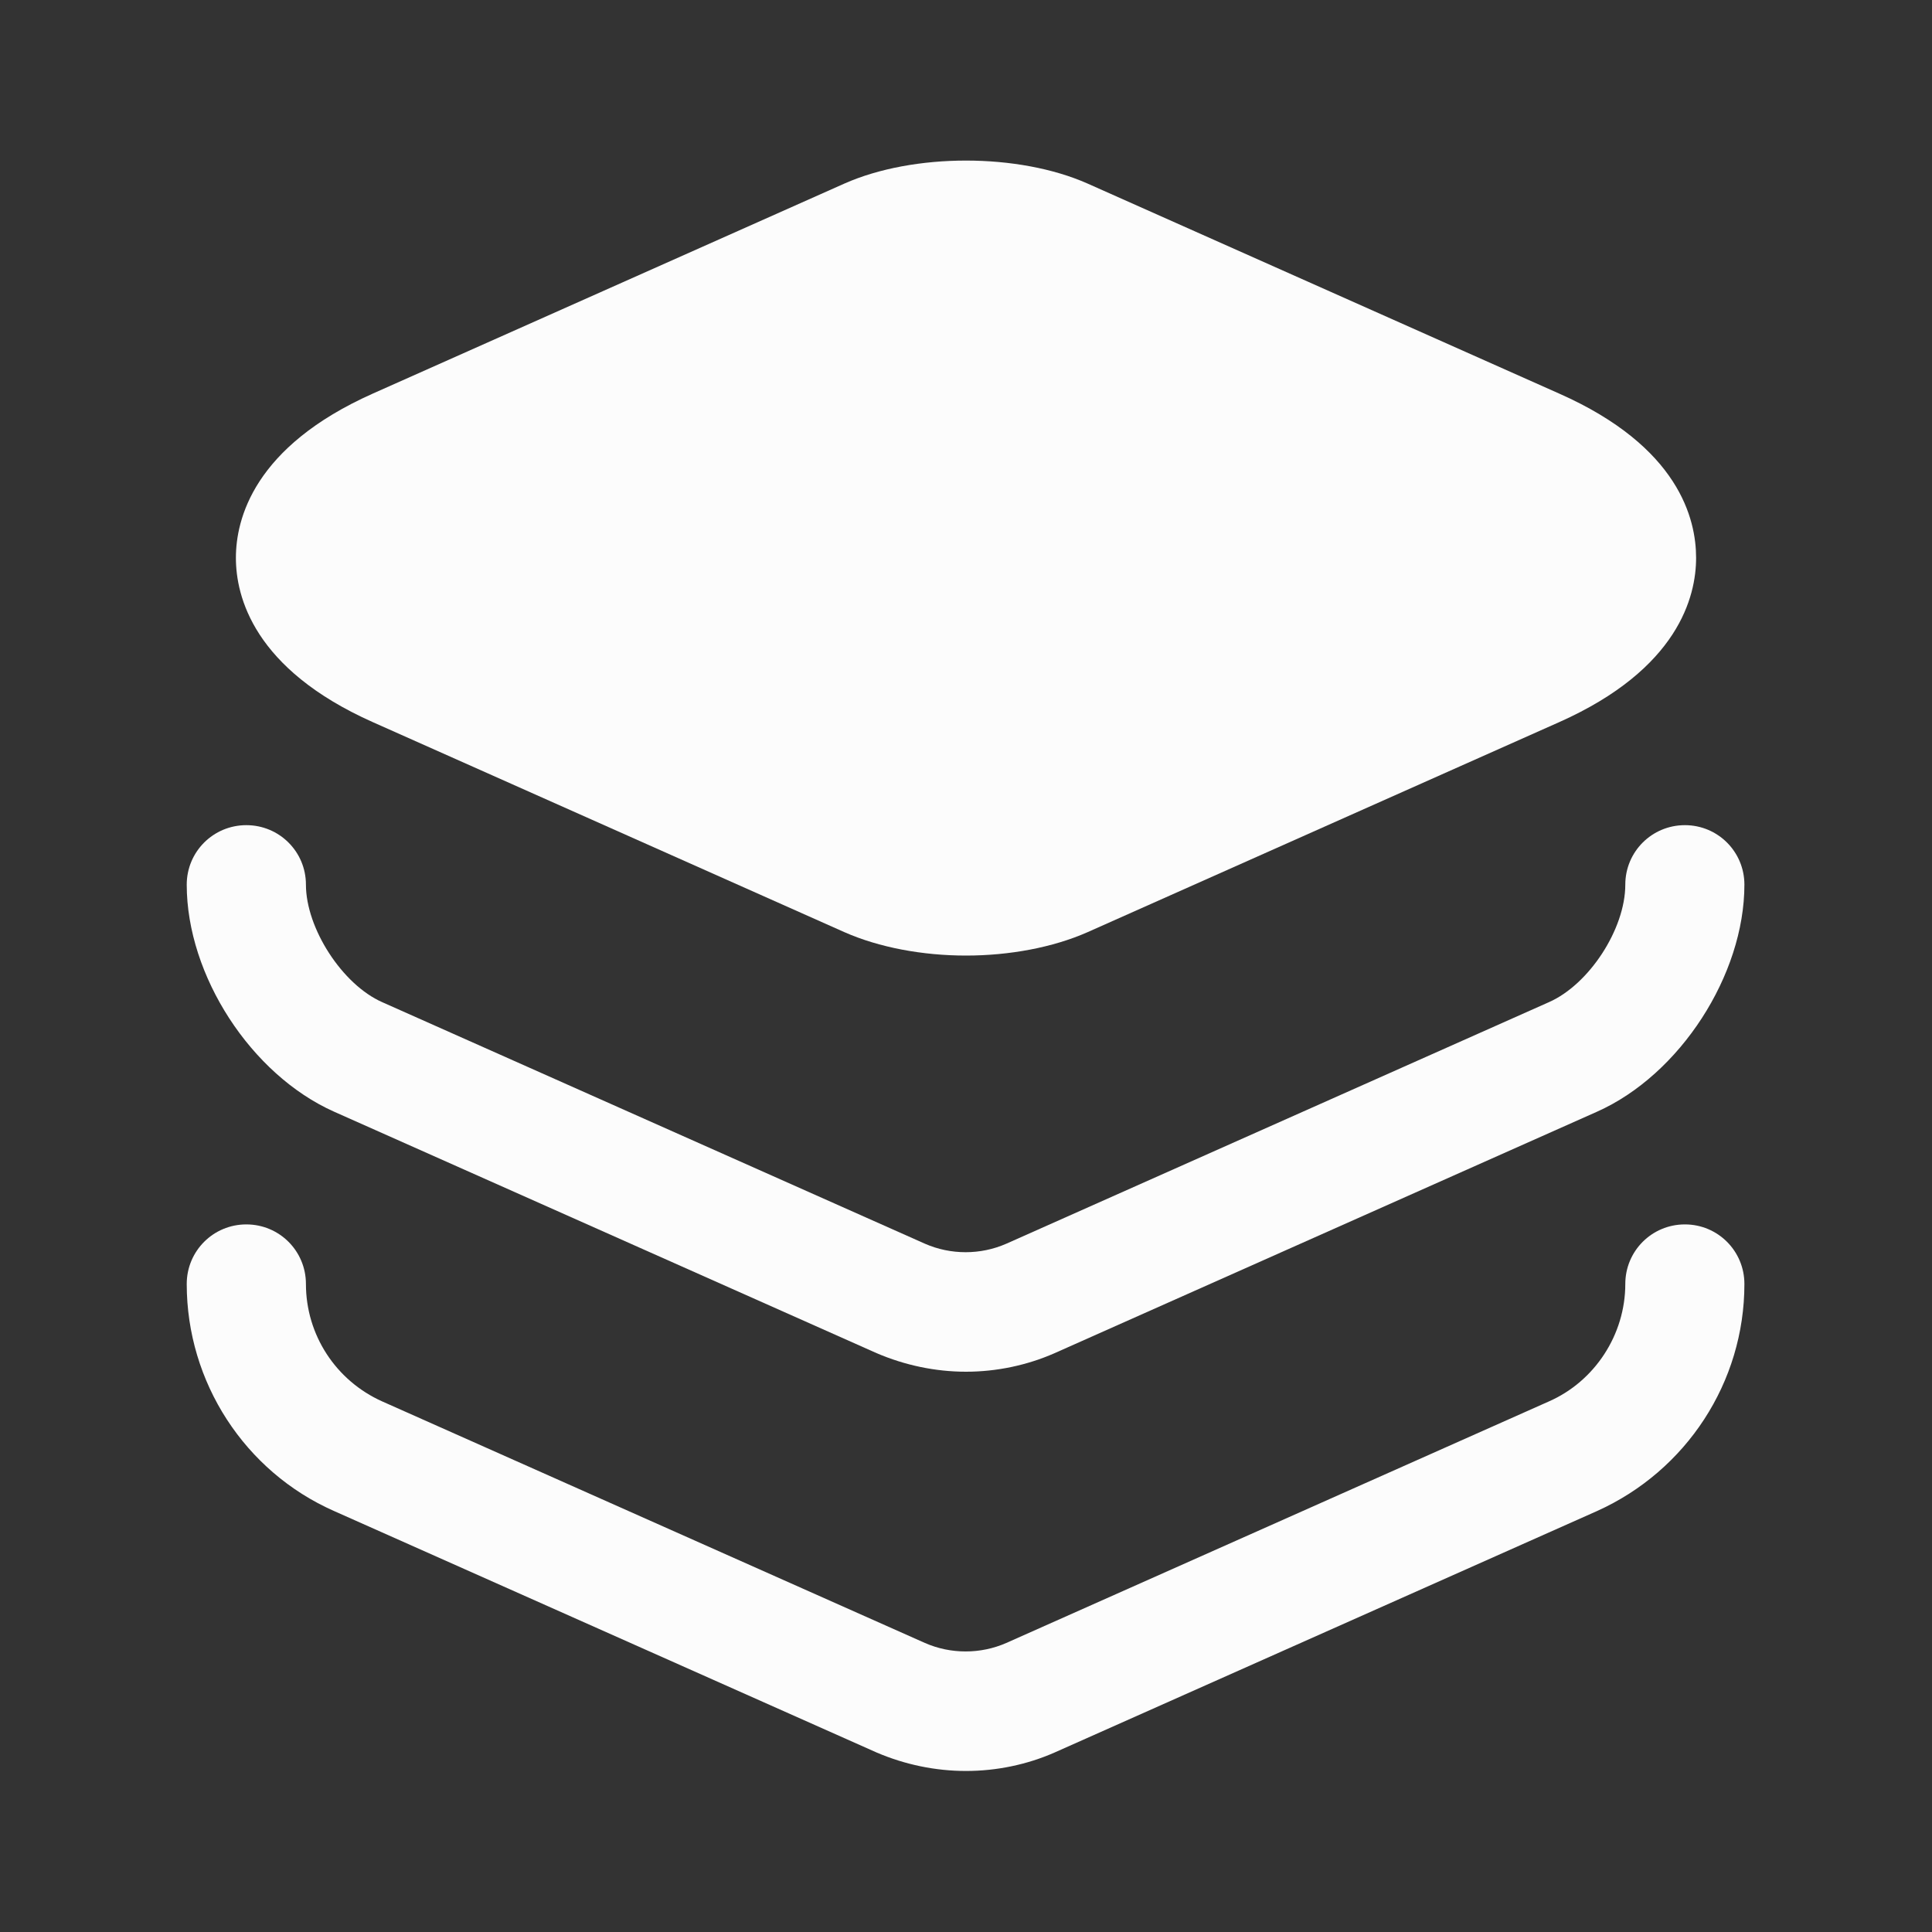 <svg width="20" height="20" viewBox="0 0 20 20" fill="none" xmlns="http://www.w3.org/2000/svg">
<rect x="0" y="0" width="20" height="20" fill="#333333" stroke="none"/>
<path d="M16.142 4.075L11.258 1.9C10.542 1.583 9.458 1.583 8.742 1.9L3.858 4.075C2.625 4.625 2.442 5.375 2.442 5.775C2.442 6.175 2.625 6.925 3.858 7.475L8.742 9.65C9.1 9.808 9.55 9.892 10 9.892C10.45 9.892 10.9 9.808 11.258 9.65L16.142 7.475C17.375 6.925 17.558 6.175 17.558 5.775C17.558 5.375 17.383 4.625 16.142 4.075Z" fill="#FCFCFC"/>
<path d="M10 14.2C9.683 14.2 9.367 14.133 9.075 14.008L3.458 11.508C2.6 11.125 1.933 10.1 1.933 9.158C1.933 8.817 2.208 8.542 2.55 8.542C2.892 8.542 3.167 8.817 3.167 9.158C3.167 9.608 3.542 10.192 3.958 10.375L9.575 12.875C9.842 12.992 10.15 12.992 10.417 12.875L16.033 10.375C16.45 10.192 16.825 9.617 16.825 9.158C16.825 8.817 17.1 8.542 17.442 8.542C17.783 8.542 18.058 8.817 18.058 9.158C18.058 10.092 17.392 11.125 16.533 11.508L10.917 14.008C10.633 14.133 10.317 14.2 10 14.2Z" fill="#FCFCFC"/>
<path d="M10 18.333C9.683 18.333 9.367 18.267 9.075 18.142L3.458 15.642C2.533 15.233 1.933 14.308 1.933 13.292C1.933 12.95 2.208 12.675 2.55 12.675C2.892 12.675 3.167 12.95 3.167 13.292C3.167 13.817 3.475 14.292 3.958 14.508L9.575 17.008C9.842 17.125 10.15 17.125 10.417 17.008L16.033 14.508C16.508 14.3 16.825 13.817 16.825 13.292C16.825 12.95 17.1 12.675 17.442 12.675C17.783 12.675 18.058 12.95 18.058 13.292C18.058 14.308 17.458 15.225 16.533 15.642L10.917 18.142C10.633 18.267 10.317 18.333 10 18.333Z" fill="#FCFCFC"/>
</svg>
